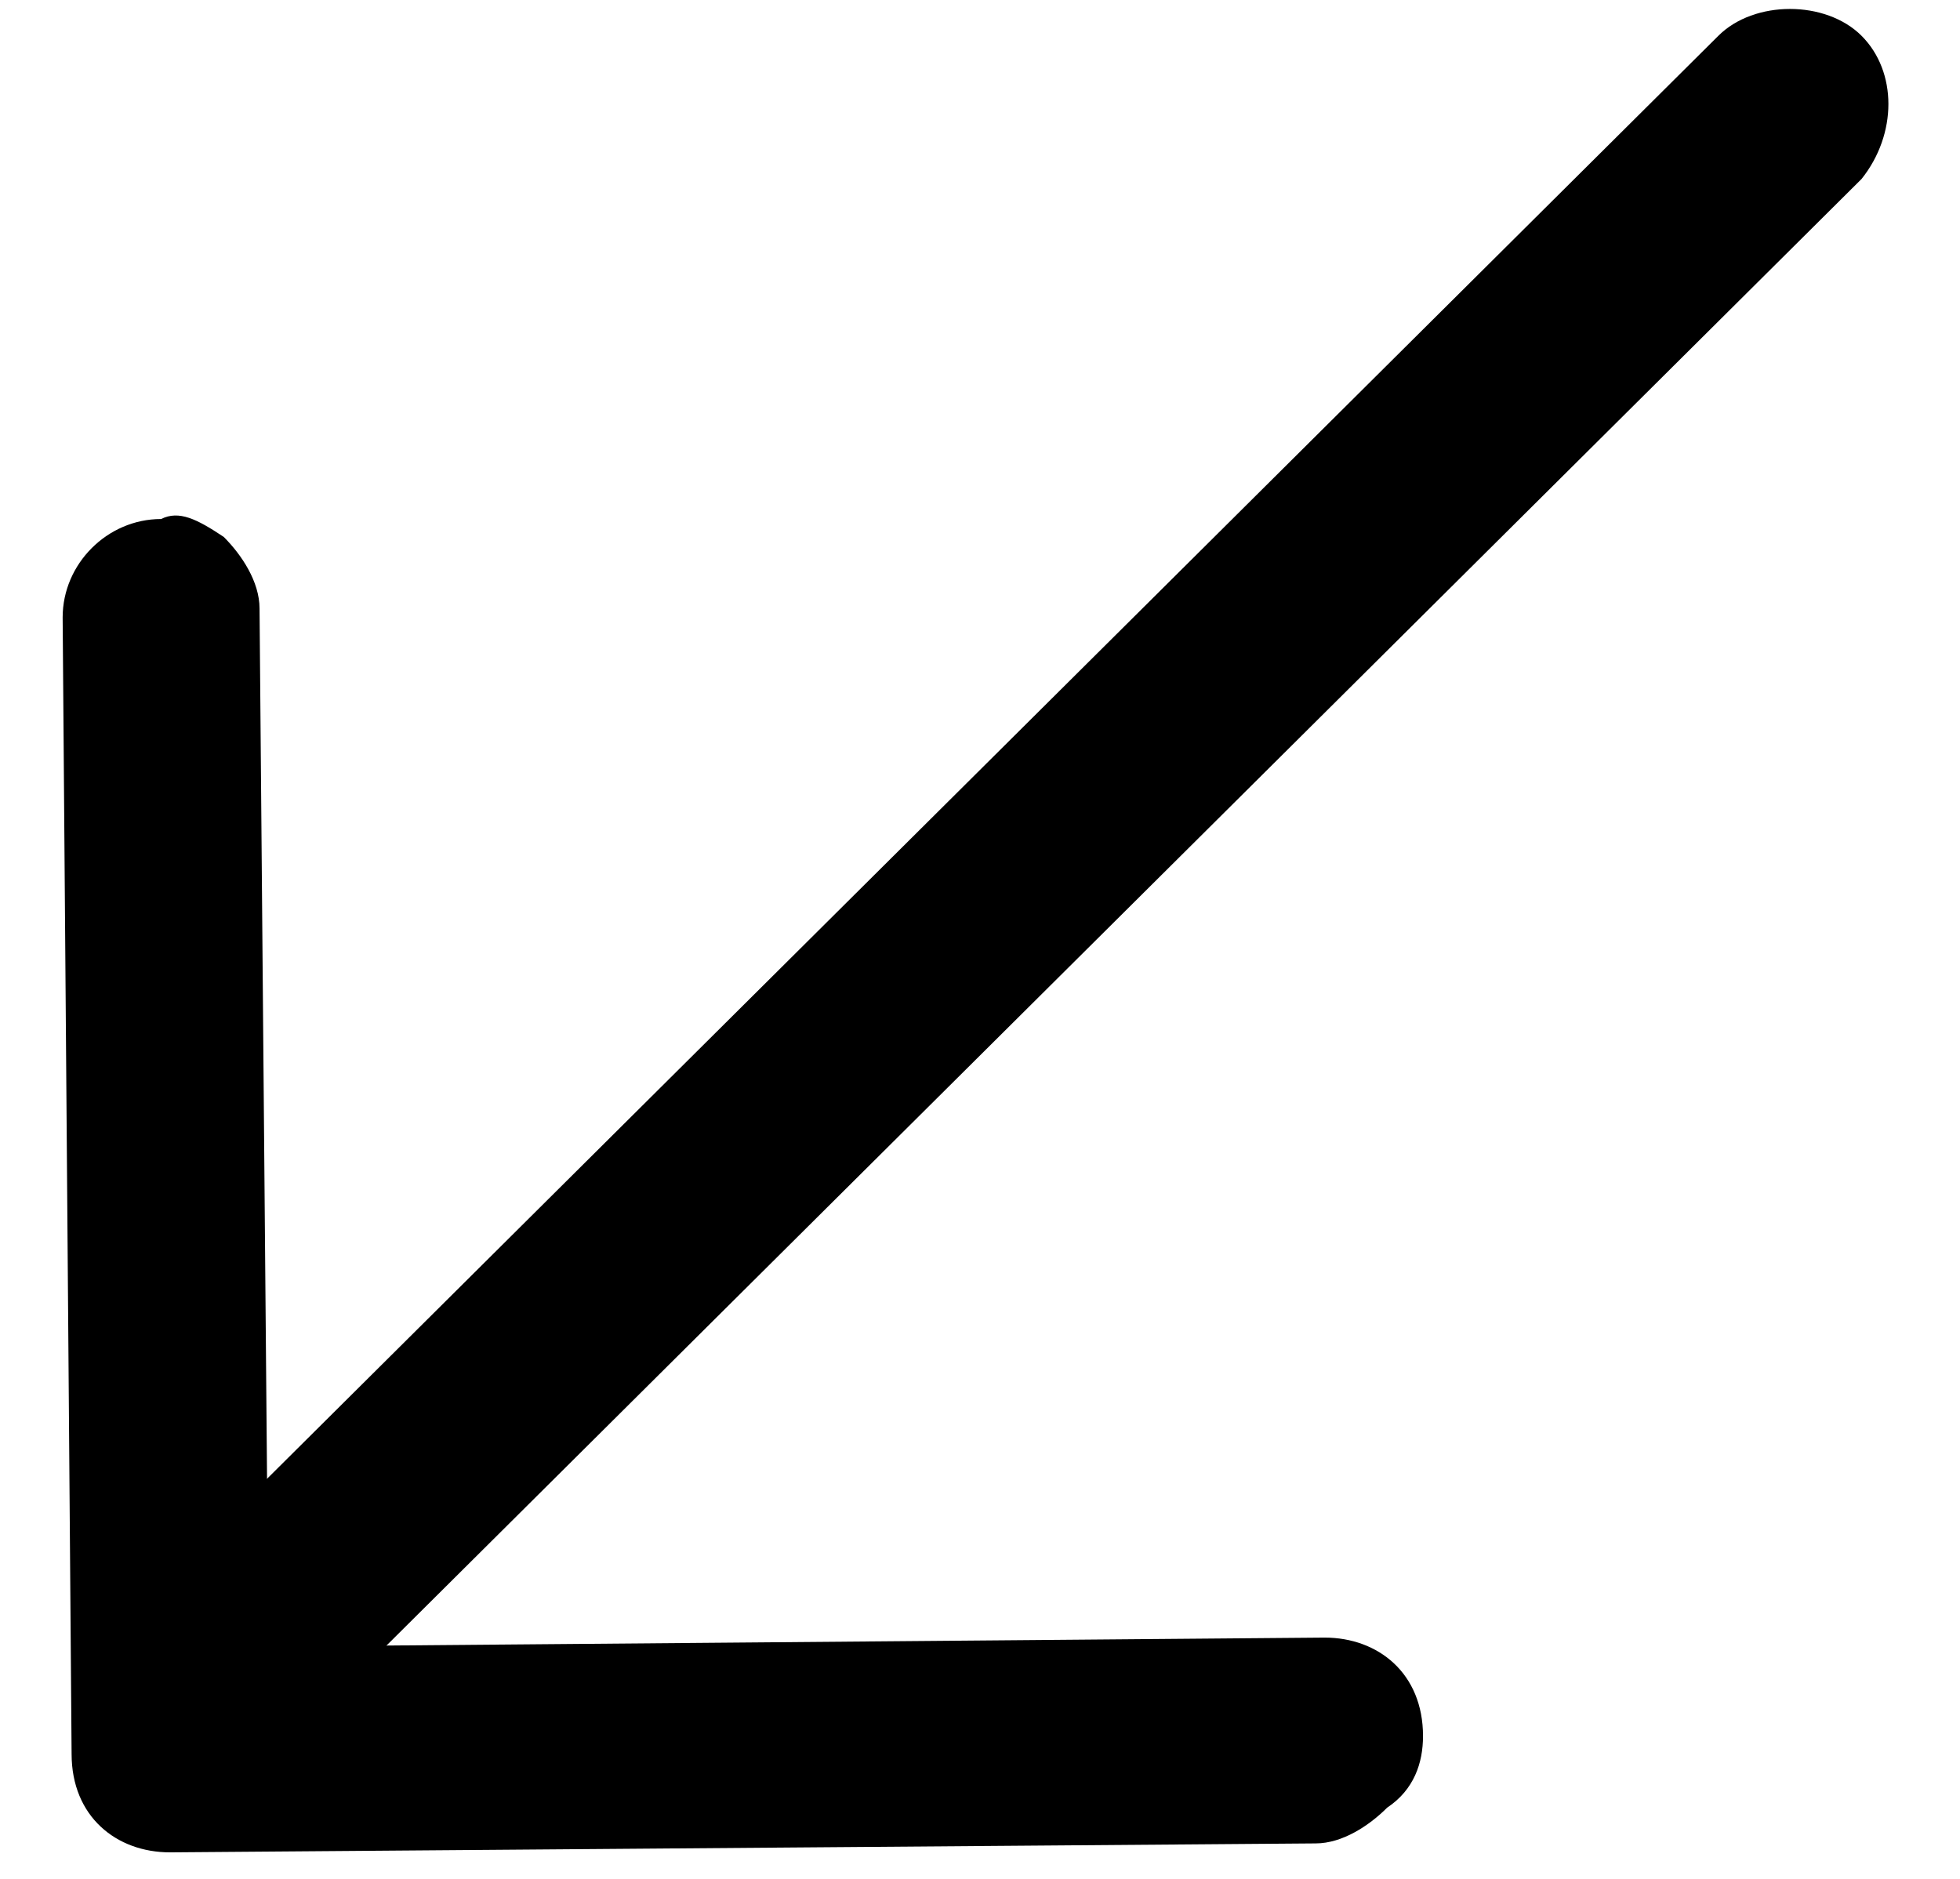<?xml version="1.0" encoding="utf-8"?>
<!-- Generator: Adobe Illustrator 24.0.2, SVG Export Plug-In . SVG Version: 6.00 Build 0)  -->
<svg version="1.1" id="Слой_1" xmlns="http://www.w3.org/2000/svg" xmlns:xlink="http://www.w3.org/1999/xlink" x="0px" y="0px"
	 viewBox="0 0 21.9 21" style="enable-background:new 0 0 21.9 21;" xml:space="preserve">
<path d="M2.5,6c0.2,0.2,0.4,0.5,0.4,0.8L3,18.4l11.8-0.1c0.6,0,1.1,0.4,1.1,1.1c0,0.3-0.1,0.6-0.4,0.8c-0.2,0.2-0.5,0.4-0.8,0.4
	L1.9,20.7c-0.6,0-1.1-0.4-1.1-1.1L0.7,6.9c0-0.6,0.5-1.1,1.1-1.1C2,5.7,2.2,5.8,2.5,6z"/>
<path d="M20.8,0.4c0.4,0.4,0.4,1.1,0,1.6L3,19.7c-0.4,0.4-1.1,0.4-1.6,0c-0.4-0.4-0.4-1.1,0-1.6L19.2,0.4C19.6,0,20.4,0,20.8,0.4z"
	/>
</svg>
